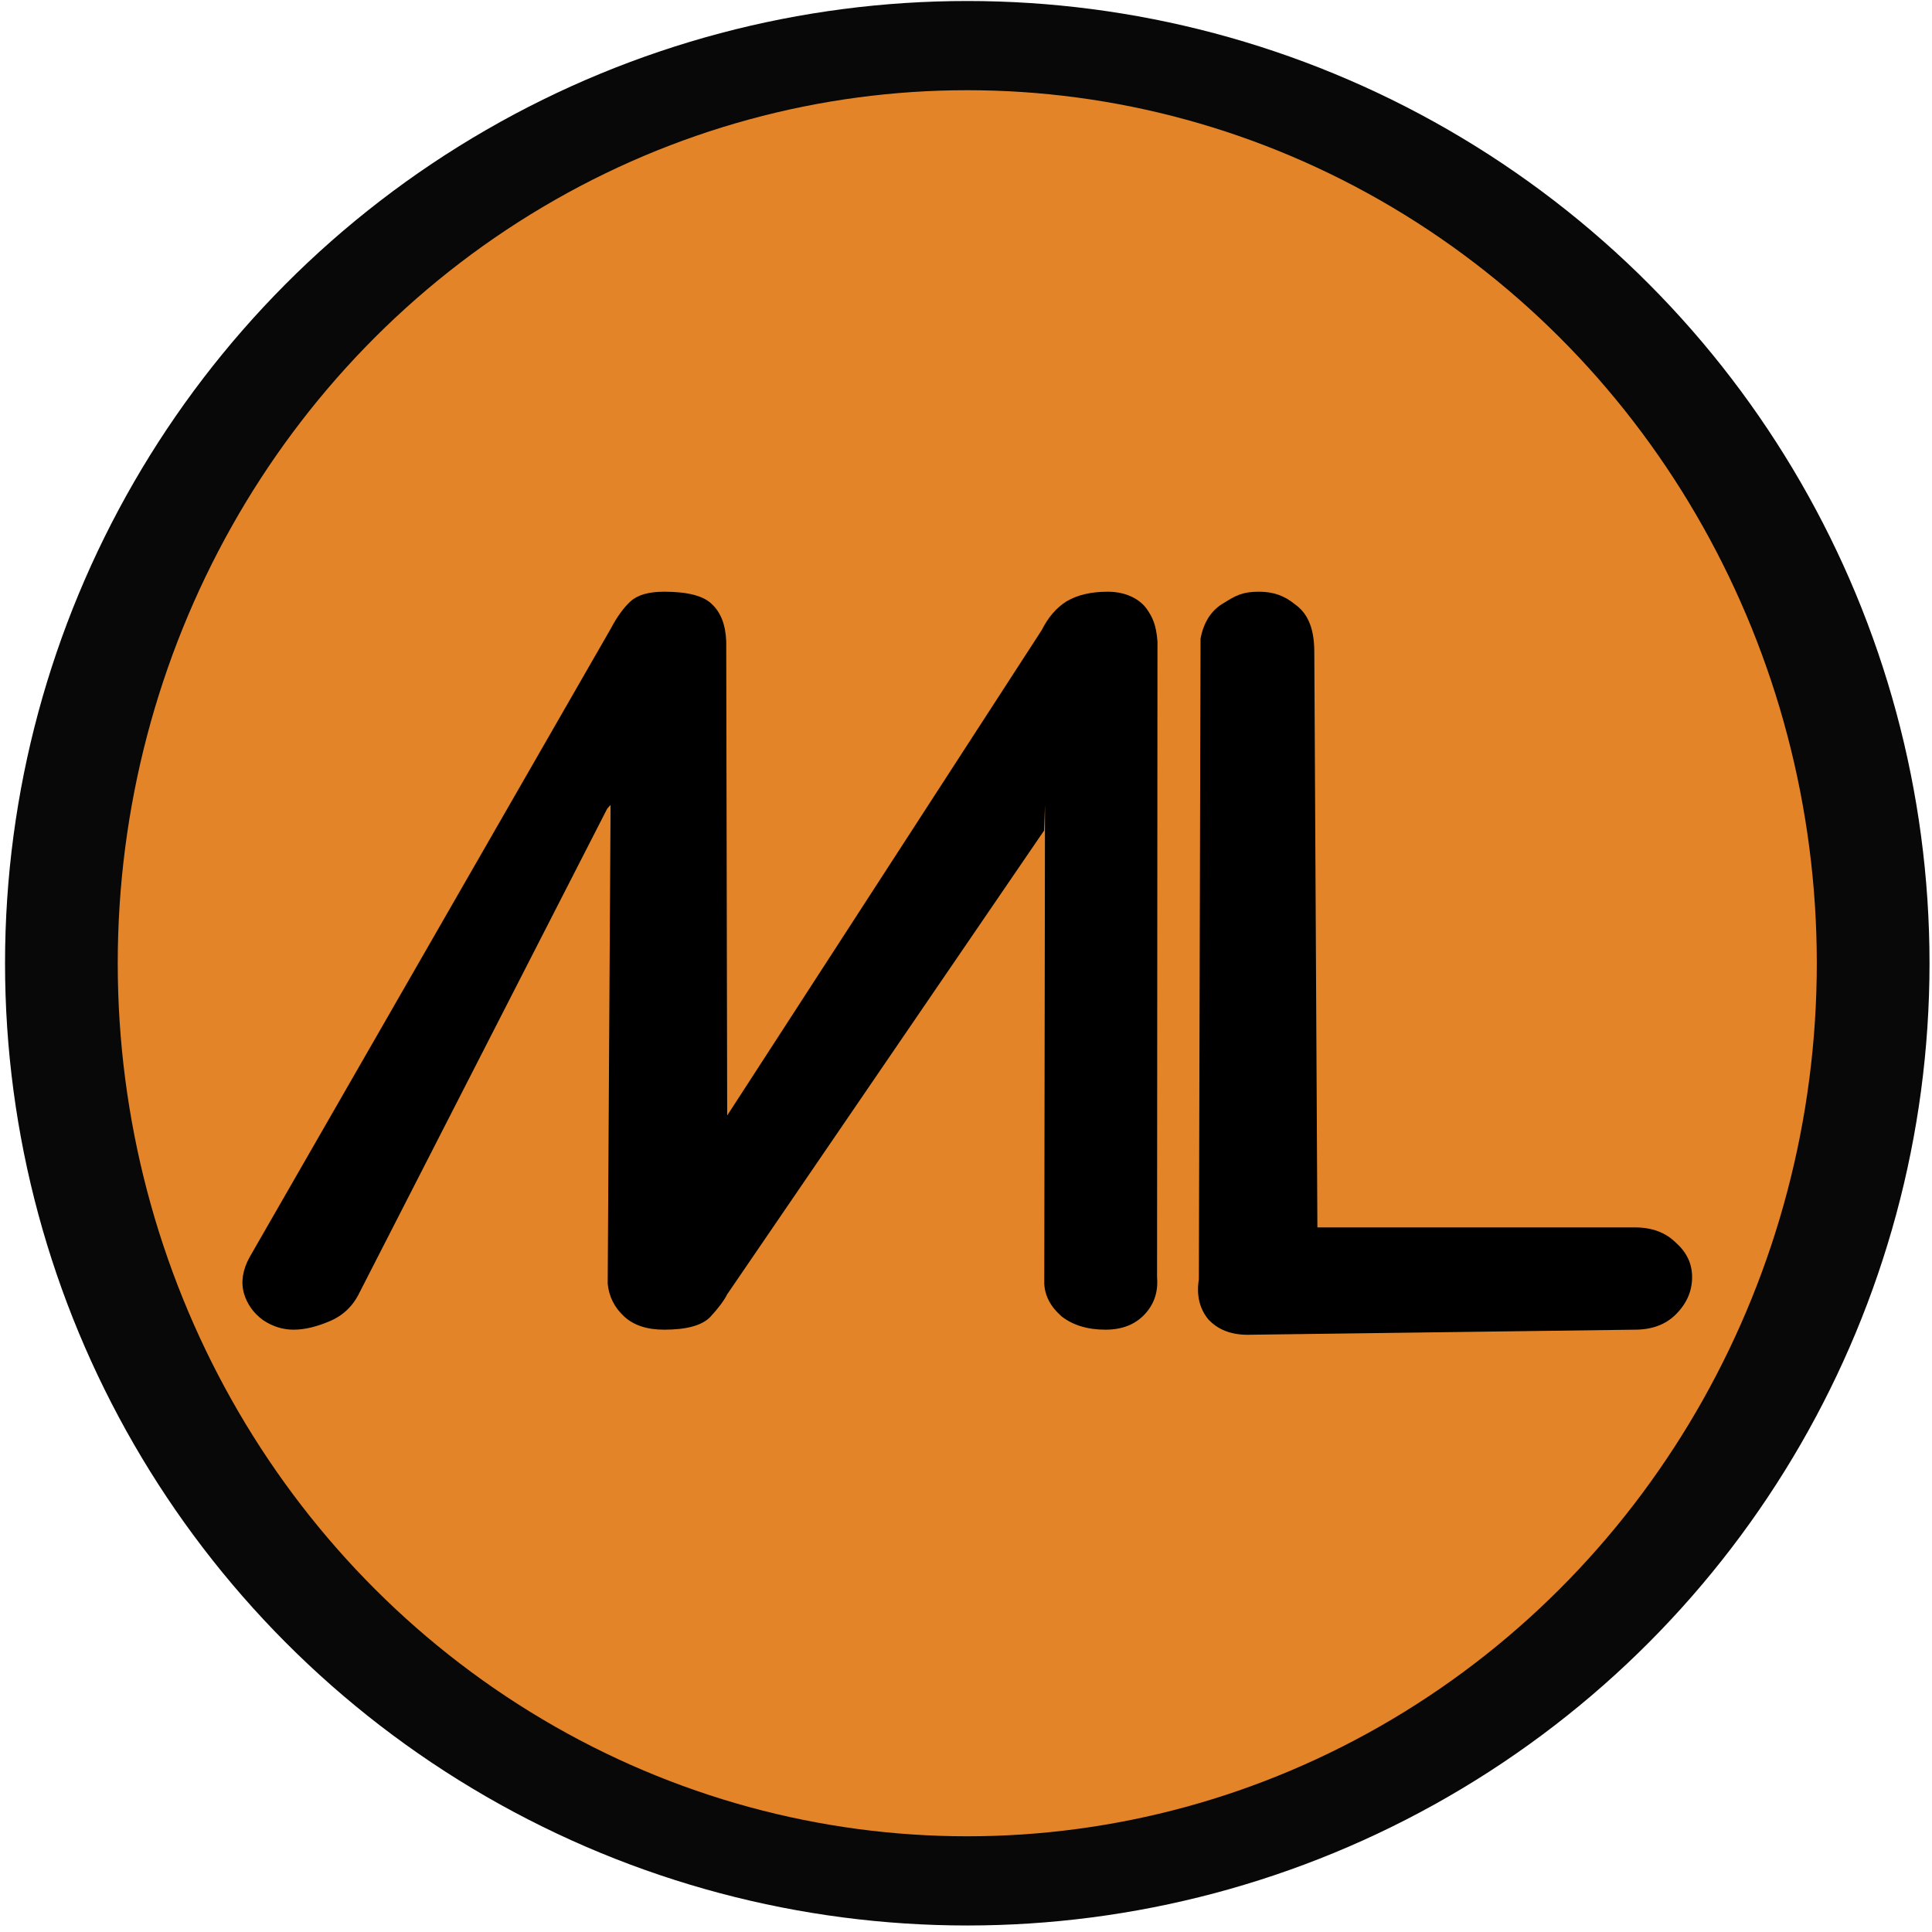 <?xml version="1.0" encoding="UTF-8"?> <svg xmlns="http://www.w3.org/2000/svg" width="257" height="257" viewBox="0 0 257 257" fill="none"><circle cx="128.67" cy="128.134" r="128" fill="#080808"></circle><ellipse cx="128.669" cy="128.134" rx="113.007" ry="116.134" fill="#E48429"></ellipse><path d="M39.061 176.878C37.62 176.878 36.263 176.454 34.992 175.606C33.72 174.674 32.873 173.487 32.449 172.046C32.025 170.52 32.279 168.909 33.212 167.214L81.219 83.671C82.066 82.06 82.956 80.831 83.889 79.983C84.821 79.135 86.305 78.711 88.34 78.711C91.476 78.711 93.595 79.262 94.697 80.365C95.884 81.466 96.52 83.12 96.605 85.324L96.732 148.387L138.584 83.798C139.432 82.102 140.534 80.831 141.89 79.983C143.331 79.135 145.154 78.711 147.358 78.711C150.07 78.711 151.794 79.918 152.557 81.02C153.32 82.123 153.8 83.12 153.97 85.324L153.914 169.884C154.084 171.834 153.533 173.487 152.261 174.843C150.99 176.2 149.252 176.878 147.048 176.878C144.674 176.878 142.724 176.285 141.198 175.098C139.757 173.826 138.994 172.385 138.91 170.774L139.008 107.068L138.885 110.485L96.732 172.173C96.308 173.021 95.545 174.038 94.443 175.225C93.341 176.327 91.306 176.878 88.34 176.878C86.051 176.878 84.27 176.285 82.999 175.098C81.727 173.911 81.007 172.47 80.837 170.774L81.219 107.068L80.769 107.576L47.835 171.919C46.987 173.699 45.673 174.971 43.893 175.733C42.113 176.496 40.502 176.878 39.061 176.878Z" fill="black"></path><path d="M165.96 177.556C163.756 177.556 162.018 176.878 160.747 175.522C159.56 174.08 159.136 172.3 159.475 170.181L159.7 84.942C160.124 82.738 161.141 81.17 162.751 80.237C164.362 79.22 165.274 78.711 167.478 78.711C169.428 78.711 170.874 79.262 172.23 80.365C173.671 81.382 174.832 83.111 174.832 86.722L175.243 163.272H217.46C219.748 163.272 221.571 163.95 222.927 165.306C224.369 166.578 225.089 168.104 225.089 169.884C225.089 171.749 224.369 173.402 222.927 174.843C221.571 176.2 219.748 176.878 217.46 176.878L165.96 177.556Z" fill="black"></path></svg> 